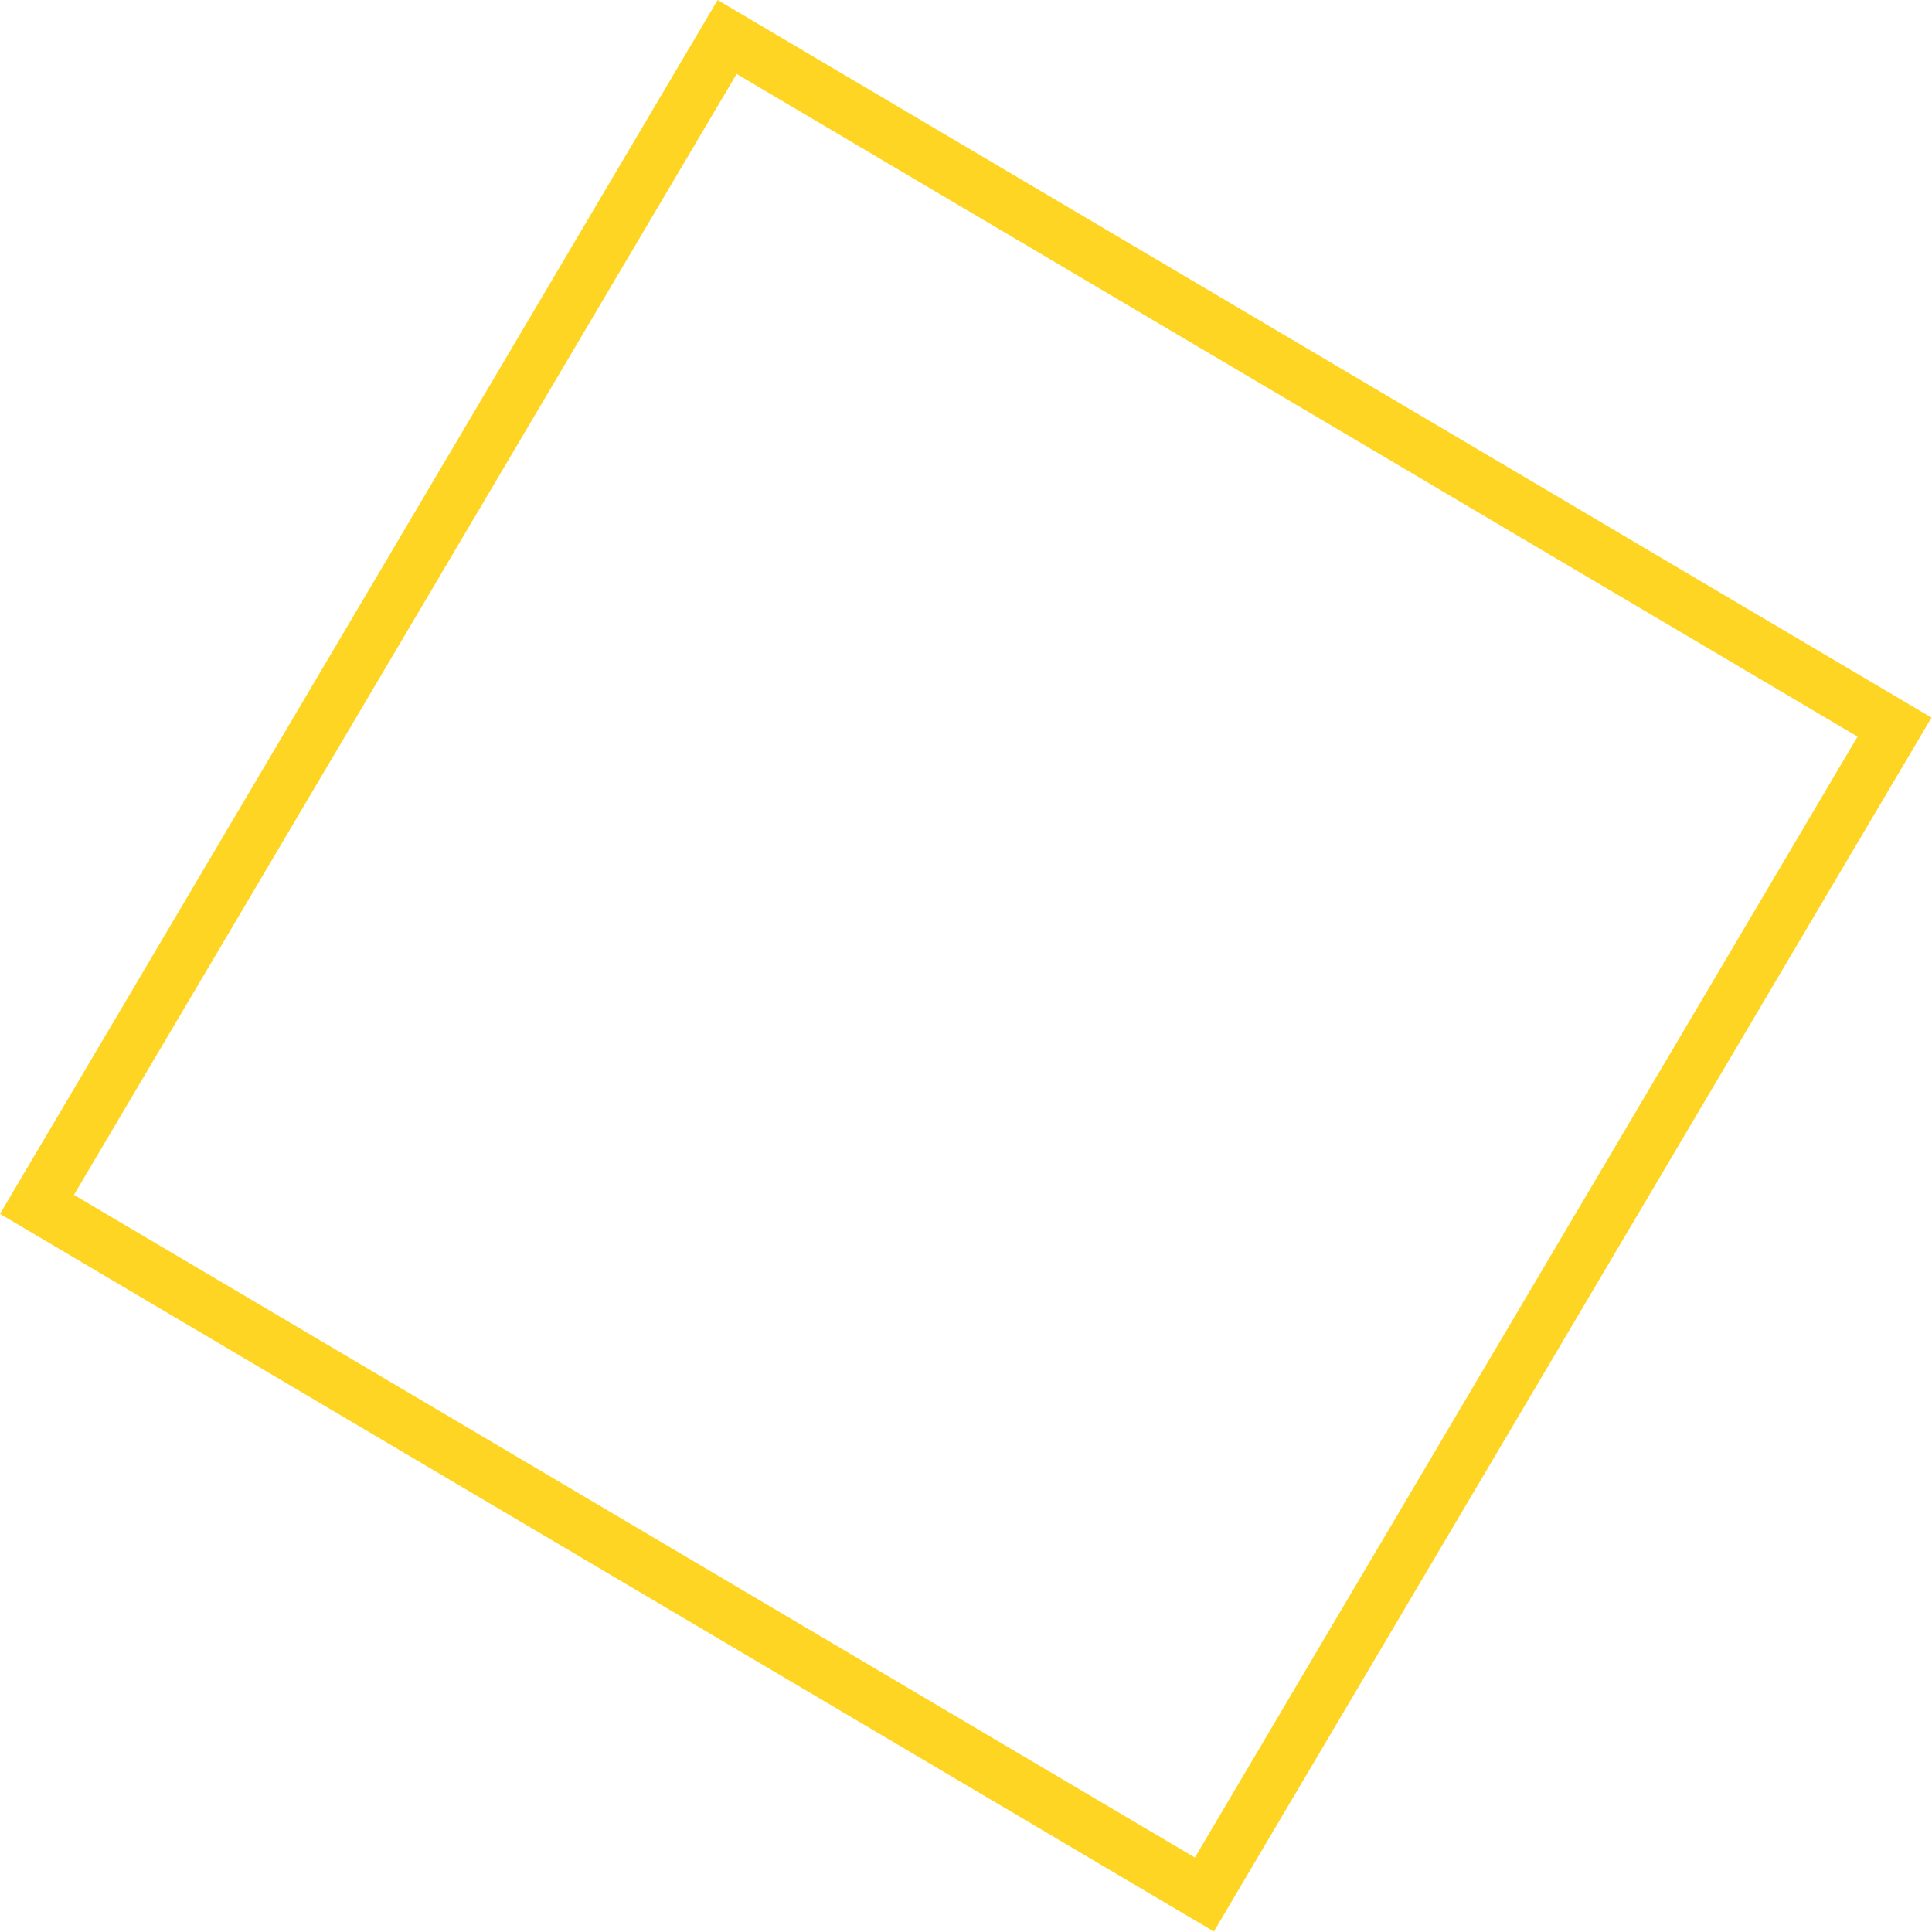 <svg width="164" height="164" viewBox="0 0 164 164" fill="none" xmlns="http://www.w3.org/2000/svg">
<path d="M103.042 163.958L-0 103.042L60.916 0L163.958 60.916L103.042 163.958ZM6.277 101.429L101.429 157.681L157.681 62.529L62.529 6.277L6.277 101.429Z" fill="#FFD523"/>
</svg>
